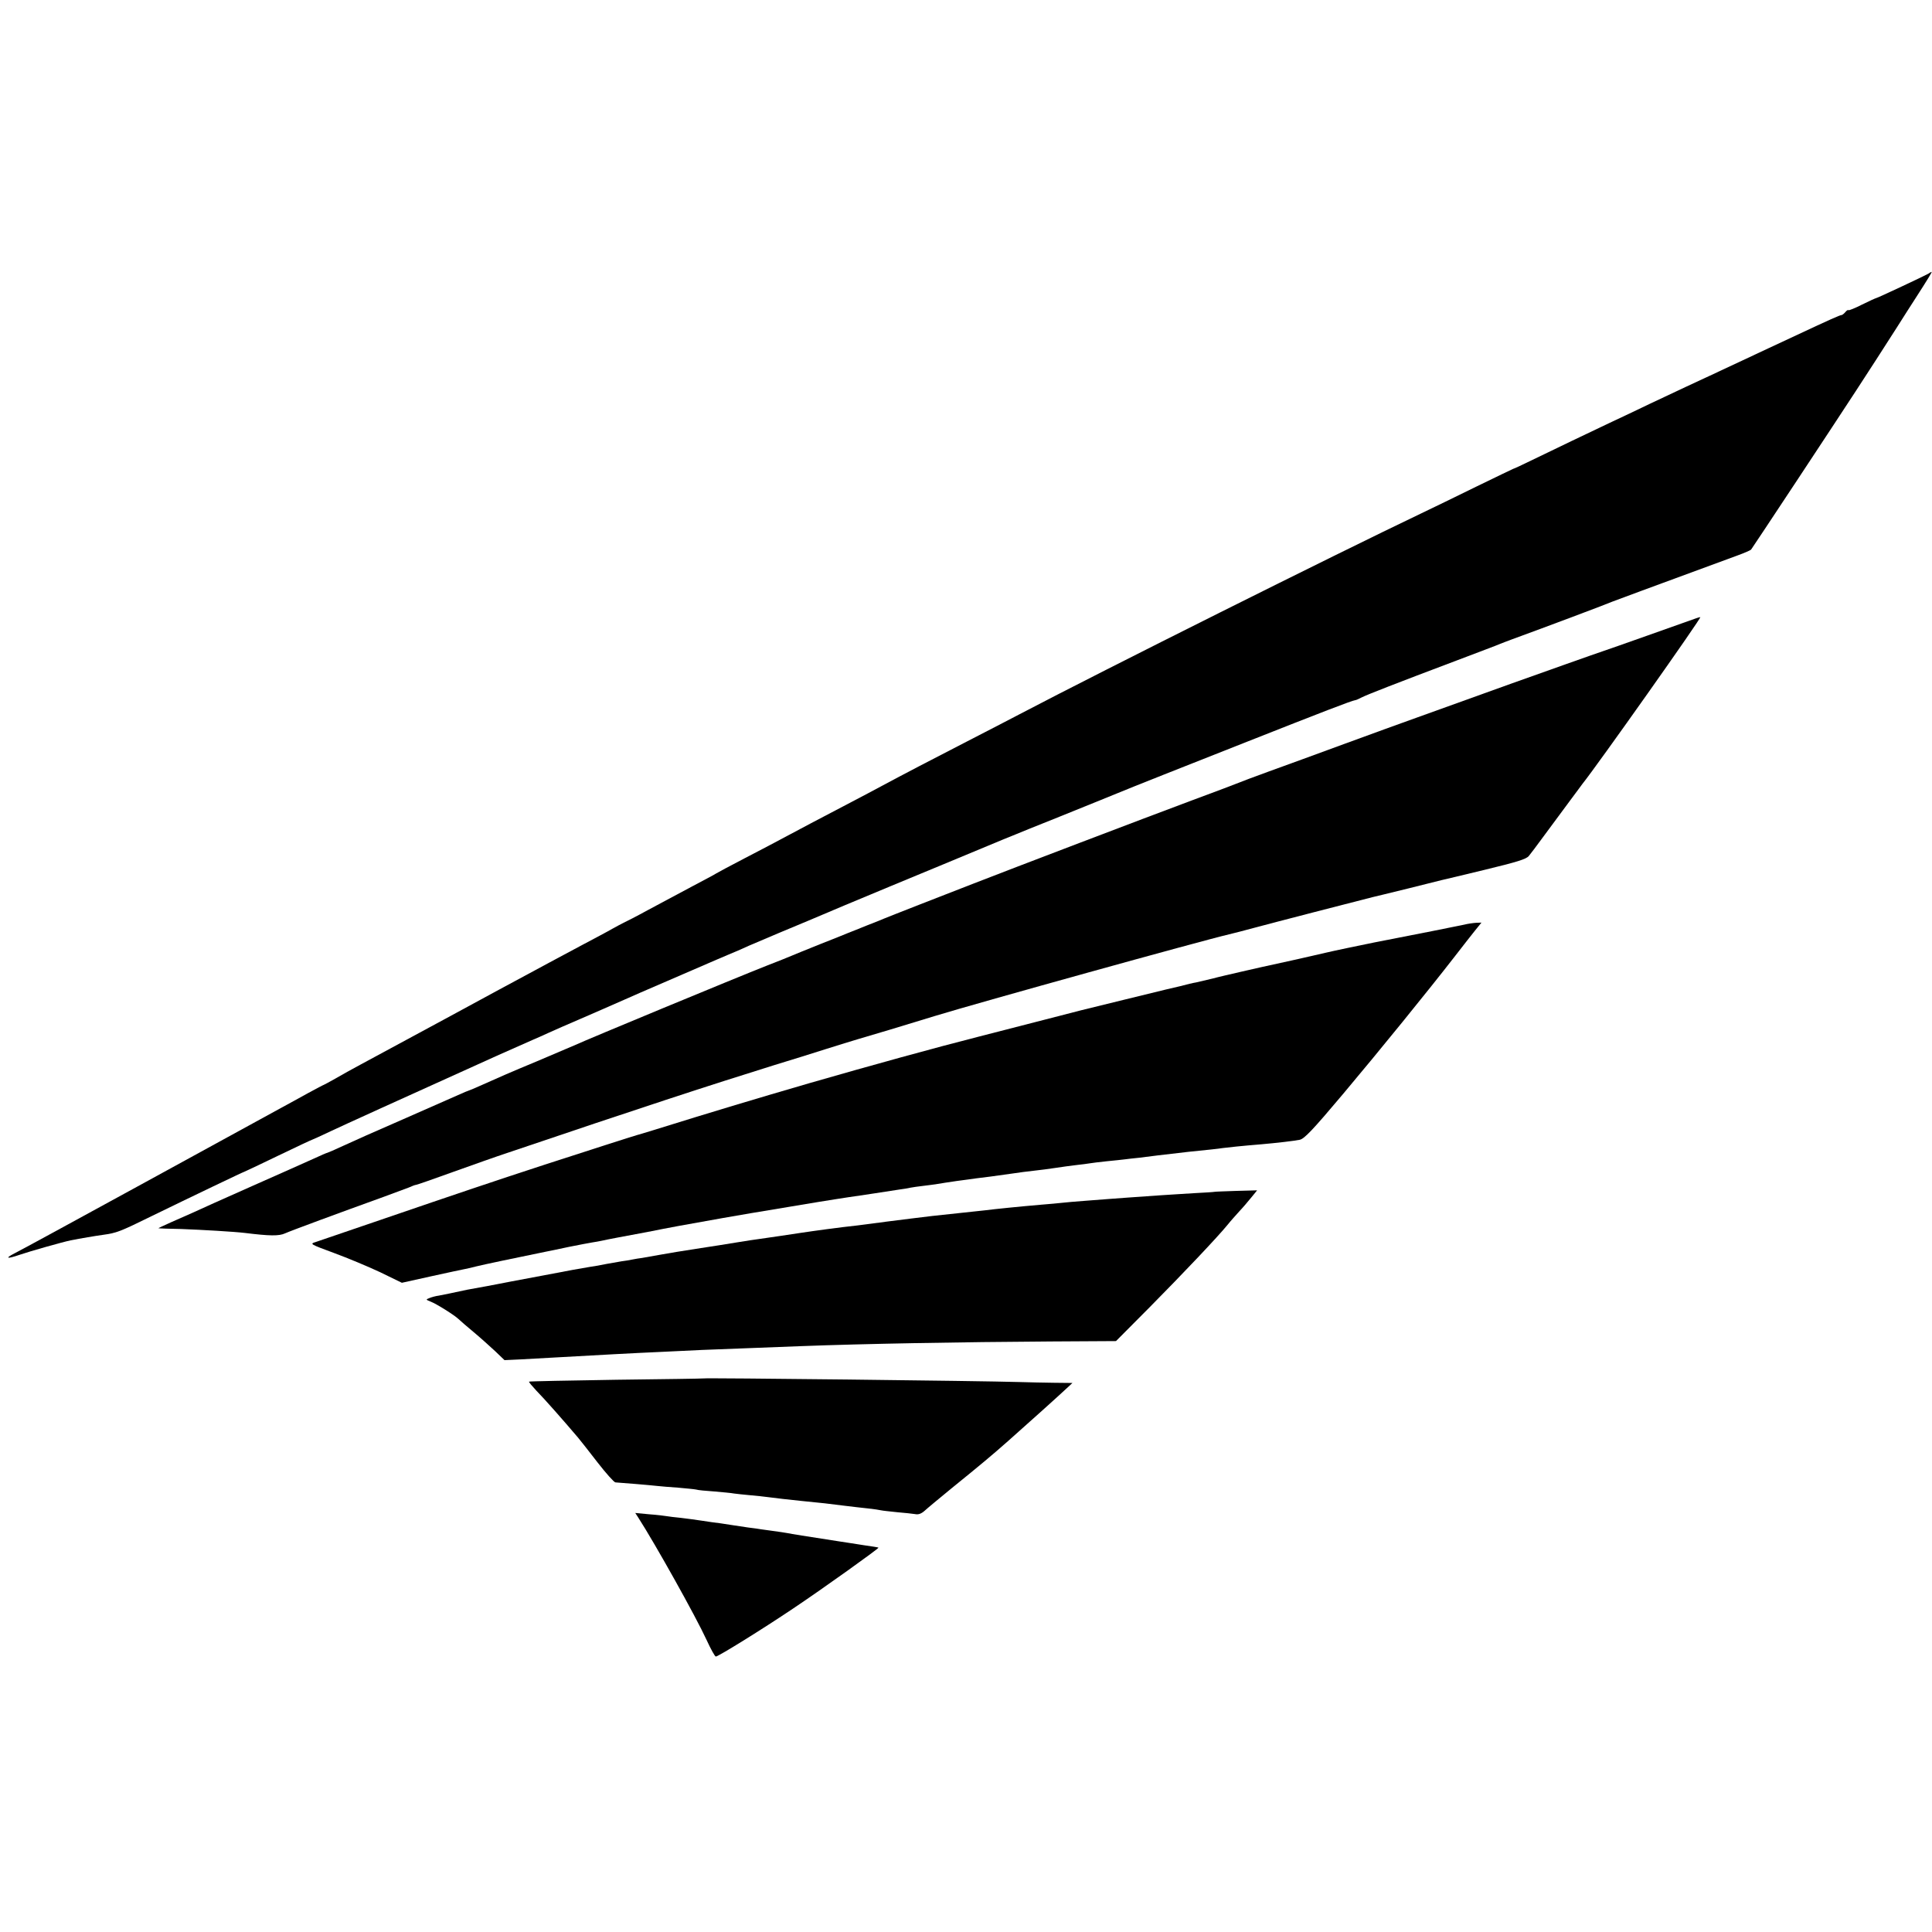 <?xml version="1.0" standalone="no"?>
<!DOCTYPE svg PUBLIC "-//W3C//DTD SVG 20010904//EN"
 "http://www.w3.org/TR/2001/REC-SVG-20010904/DTD/svg10.dtd">
<svg version="1.0" xmlns="http://www.w3.org/2000/svg"
 width="1024pt" height="1024pt" viewBox="0 0 1024 1024"
 preserveAspectRatio="xMidYMid meet">
<g transform="translate(0,1024) scale(0.1,-0.1)"
fill="#000000" stroke="none">
<path d="M10220 8789 c-19 -11 -270 -129 -276 -129 -2 0 -36 -15 -74 -34 -37
-19 -70 -32 -73 -30 -2 3 -10 -2 -17 -11 -7 -8 -16 -15 -20 -15 -8 0 -62 -24
-237 -106 -43 -20 -109 -51 -148 -69 -38 -18 -110 -52 -160 -75 -49 -23 -119
-56 -154 -72 -72 -33 -157 -73 -316 -148 -60 -29 -157 -75 -215 -102 -116 -55
-277 -132 -415 -199 -49 -24 -92 -44 -95 -44 -3 -1 -90 -43 -195 -94 -104 -51
-235 -115 -290 -141 -459 -219 -1676 -827 -2130 -1065 -55 -29 -181 -94 -280
-145 -183 -94 -342 -177 -450 -235 -33 -18 -109 -58 -170 -90 -152 -79 -289
-152 -360 -190 -33 -18 -123 -65 -200 -105 -77 -40 -144 -76 -150 -80 -5 -4
-64 -35 -130 -70 -66 -35 -169 -90 -230 -123 -60 -33 -119 -63 -130 -68 -11
-5 -38 -20 -60 -32 -22 -13 -94 -51 -160 -86 -66 -35 -142 -76 -170 -91 -27
-15 -79 -43 -115 -62 -36 -19 -234 -126 -440 -238 -206 -111 -409 -221 -450
-243 -41 -22 -101 -55 -133 -74 -32 -18 -60 -33 -61 -33 -2 0 -39 -20 -82 -43
-44 -24 -108 -60 -144 -79 -36 -20 -360 -197 -720 -394 -360 -197 -672 -367
-693 -377 -53 -27 -41 -31 26 -8 55 19 232 69 272 77 50 10 133 24 170 29 73
10 89 16 260 100 201 98 487 235 491 235 1 0 82 38 179 85 97 47 179 85 181
85 2 0 45 20 96 44 81 38 334 153 883 401 83 37 166 74 185 82 19 8 60 26 90
40 30 14 102 45 160 70 102 44 142 62 238 104 26 12 130 57 232 101 102 44
199 86 215 93 17 7 64 28 105 45 41 17 90 38 108 47 19 8 91 39 160 68 70 29
228 95 352 148 124 52 358 149 520 216 162 67 304 126 315 131 11 4 76 31 145
59 69 27 226 91 350 141 124 51 286 116 360 145 74 29 266 105 425 168 420
166 568 223 588 226 4 0 20 7 35 15 30 15 173 71 507 197 116 44 217 82 225
86 8 3 35 14 60 23 173 63 519 193 535 201 17 7 167 62 664 245 36 13 68 27
72 31 4 5 112 168 241 363 301 456 358 543 534 818 32 51 77 121 99 155 58 90
87 137 83 136 -2 0 -10 -4 -18 -10z"/>
<path d="M8990 6963 c-62 -22 -470 -167 -490 -173 -37 -12 -346 -122 -492
-174 -294 -106 -389 -140 -503 -181 -66 -23 -237 -86 -380 -138 -143 -53 -323
-118 -400 -146 -77 -28 -149 -55 -160 -60 -11 -5 -126 -48 -255 -96 -244 -91
-945 -358 -1155 -440 -66 -26 -194 -76 -285 -111 -91 -36 -174 -68 -185 -73
-11 -5 -51 -21 -90 -36 -38 -15 -83 -34 -100 -40 -16 -7 -84 -34 -150 -60 -66
-26 -133 -54 -150 -61 -16 -7 -76 -31 -133 -53 -177 -70 -940 -386 -1021 -423
-25 -11 -112 -48 -195 -83 -147 -61 -194 -82 -304 -131 -29 -13 -55 -24 -57
-24 -2 0 -28 -11 -57 -24 -29 -13 -161 -71 -293 -129 -132 -57 -275 -121 -318
-141 -43 -20 -80 -36 -82 -36 -3 0 -35 -14 -72 -31 -38 -17 -185 -83 -328
-146 -143 -63 -282 -126 -310 -139 -27 -12 -81 -36 -120 -53 -38 -17 -68 -31
-65 -31 3 -1 57 -3 120 -4 108 -4 281 -14 339 -21 130 -16 180 -17 212 -2 31
14 283 107 524 194 55 20 114 42 132 49 17 8 34 14 38 14 4 0 93 31 198 69
106 38 233 83 282 99 703 238 1073 359 1420 467 83 25 204 63 270 84 66 21
145 45 175 54 66 19 253 75 405 122 232 71 1414 399 1560 433 22 5 83 21 135
35 77 21 545 142 625 162 11 2 94 23 185 45 91 23 172 43 180 45 8 2 112 26
230 55 169 41 219 56 233 73 10 12 43 56 73 97 30 41 64 86 74 100 10 14 44
59 74 100 31 41 59 80 63 85 78 97 635 885 625 884 -4 0 -14 -3 -22 -6z"/>
<path d="M7760 5339 c-27 -6 -273 -55 -480 -95 -60 -12 -218 -45 -255 -54 -22
-5 -103 -24 -180 -41 -77 -17 -147 -32 -155 -34 -8 -2 -58 -13 -110 -25 -52
-12 -122 -28 -155 -37 -33 -8 -71 -17 -85 -20 -14 -2 -52 -11 -85 -20 -33 -8
-67 -16 -77 -18 -9 -2 -110 -27 -225 -55 -114 -28 -215 -53 -224 -55 -9 -2
-94 -24 -190 -49 -96 -25 -253 -65 -350 -90 -236 -60 -573 -153 -899 -247
-289 -84 -525 -155 -820 -247 -47 -14 -87 -27 -90 -27 -6 -1 -278 -88 -490
-157 -255 -83 -486 -161 -845 -284 -187 -64 -355 -121 -372 -127 -32 -10 -30
-11 97 -58 71 -26 181 -72 245 -102 l115 -56 158 35 c86 19 166 36 177 38 11
2 38 8 60 14 31 8 221 48 369 78 11 2 65 13 120 25 56 11 112 22 126 24 14 2
36 6 50 9 14 3 52 11 85 17 33 6 103 19 155 29 130 26 186 36 400 74 38 7 261
45 295 50 17 3 44 7 60 10 17 3 84 14 150 25 66 11 140 22 165 26 25 3 86 13
135 20 50 8 108 17 130 20 22 3 49 7 60 10 11 2 43 7 71 10 28 3 61 8 74 10
13 2 60 10 104 16 103 14 110 15 176 23 30 4 82 11 115 16 33 5 85 12 115 15
30 3 82 10 115 15 33 5 83 12 110 15 28 3 59 7 70 9 11 2 52 7 90 11 39 4 81
8 95 10 14 2 50 6 80 9 30 4 73 9 95 12 77 9 110 13 163 19 108 11 158 16 182
20 22 3 106 12 205 20 80 7 176 18 204 24 24 5 69 52 228 241 196 233 451 547
593 730 40 52 89 114 108 138 l34 42 -28 -1 c-16 -1 -45 -5 -64 -10z"/>
<path d="M6436 3923 c-1 -1 -49 -4 -106 -7 -58 -4 -136 -8 -175 -11 -155 -11
-232 -16 -280 -20 -27 -2 -86 -7 -130 -10 -44 -3 -96 -8 -115 -10 -19 -2 -69
-7 -110 -10 -117 -10 -245 -23 -300 -30 -19 -2 -82 -9 -140 -15 -58 -6 -121
-13 -140 -15 -19 -2 -71 -9 -115 -14 -106 -13 -173 -22 -210 -27 -16 -2 -48
-6 -70 -9 -94 -10 -232 -29 -305 -40 -36 -6 -169 -25 -210 -31 -19 -2 -75 -11
-125 -19 -49 -8 -135 -22 -190 -30 -124 -19 -145 -23 -220 -36 -33 -6 -73 -13
-90 -16 -16 -2 -41 -6 -55 -9 -14 -3 -38 -7 -55 -9 -16 -3 -52 -9 -80 -14 -27
-6 -68 -13 -90 -16 -22 -3 -132 -23 -245 -45 -113 -21 -245 -46 -295 -56 -49
-9 -99 -18 -110 -20 -67 -15 -124 -26 -149 -31 -16 -2 -38 -8 -50 -13 -20 -8
-20 -8 7 -19 31 -12 125 -71 147 -92 8 -8 44 -39 80 -69 36 -30 87 -76 115
-102 l49 -47 86 4 c47 3 128 7 180 10 210 12 432 24 570 30 58 3 152 7 210 10
58 2 175 7 260 10 85 3 202 8 260 10 340 13 852 22 1330 25 l345 2 180 181
c179 181 359 371 412 436 15 19 43 50 61 70 19 20 47 53 64 74 l31 38 -112 -3
c-62 -2 -113 -4 -115 -5z"/>
<path d="M3727 2934 c-1 -1 -208 -4 -461 -7 -252 -4 -460 -8 -462 -10 -2 -2
16 -23 39 -48 37 -37 143 -157 221 -249 12 -14 58 -73 103 -131 45 -58 88
-106 95 -106 21 -1 190 -15 223 -19 17 -2 66 -6 110 -9 44 -4 87 -8 95 -10 8
-3 51 -7 95 -10 44 -4 92 -8 106 -11 14 -2 52 -6 85 -9 32 -3 75 -7 94 -10 48
-6 104 -13 175 -20 111 -11 150 -15 225 -25 41 -5 100 -12 130 -15 30 -3 62
-8 70 -10 8 -2 47 -6 85 -10 39 -3 81 -8 95 -10 17 -4 33 2 50 17 14 13 79 67
145 121 153 124 213 174 300 251 94 83 273 244 309 278 l30 28 -95 1 c-52 1
-137 2 -189 4 -193 6 -1668 23 -1673 19z"/>
<path d="M3382 2198 c92 -143 307 -528 363 -650 22 -48 44 -88 49 -88 13 0
244 143 412 256 154 103 453 317 450 321 -1 2 -36 7 -77 13 -41 7 -99 15 -129
20 -187 29 -257 40 -275 44 -12 2 -48 8 -80 12 -33 4 -62 9 -65 9 -3 1 -32 5
-65 9 -33 5 -69 10 -80 12 -11 2 -40 6 -65 10 -25 3 -70 9 -100 14 -30 5 -80
11 -111 15 -31 3 -65 7 -75 9 -11 2 -52 7 -93 10 l-74 7 15 -23z"/>
</g>
</svg>
